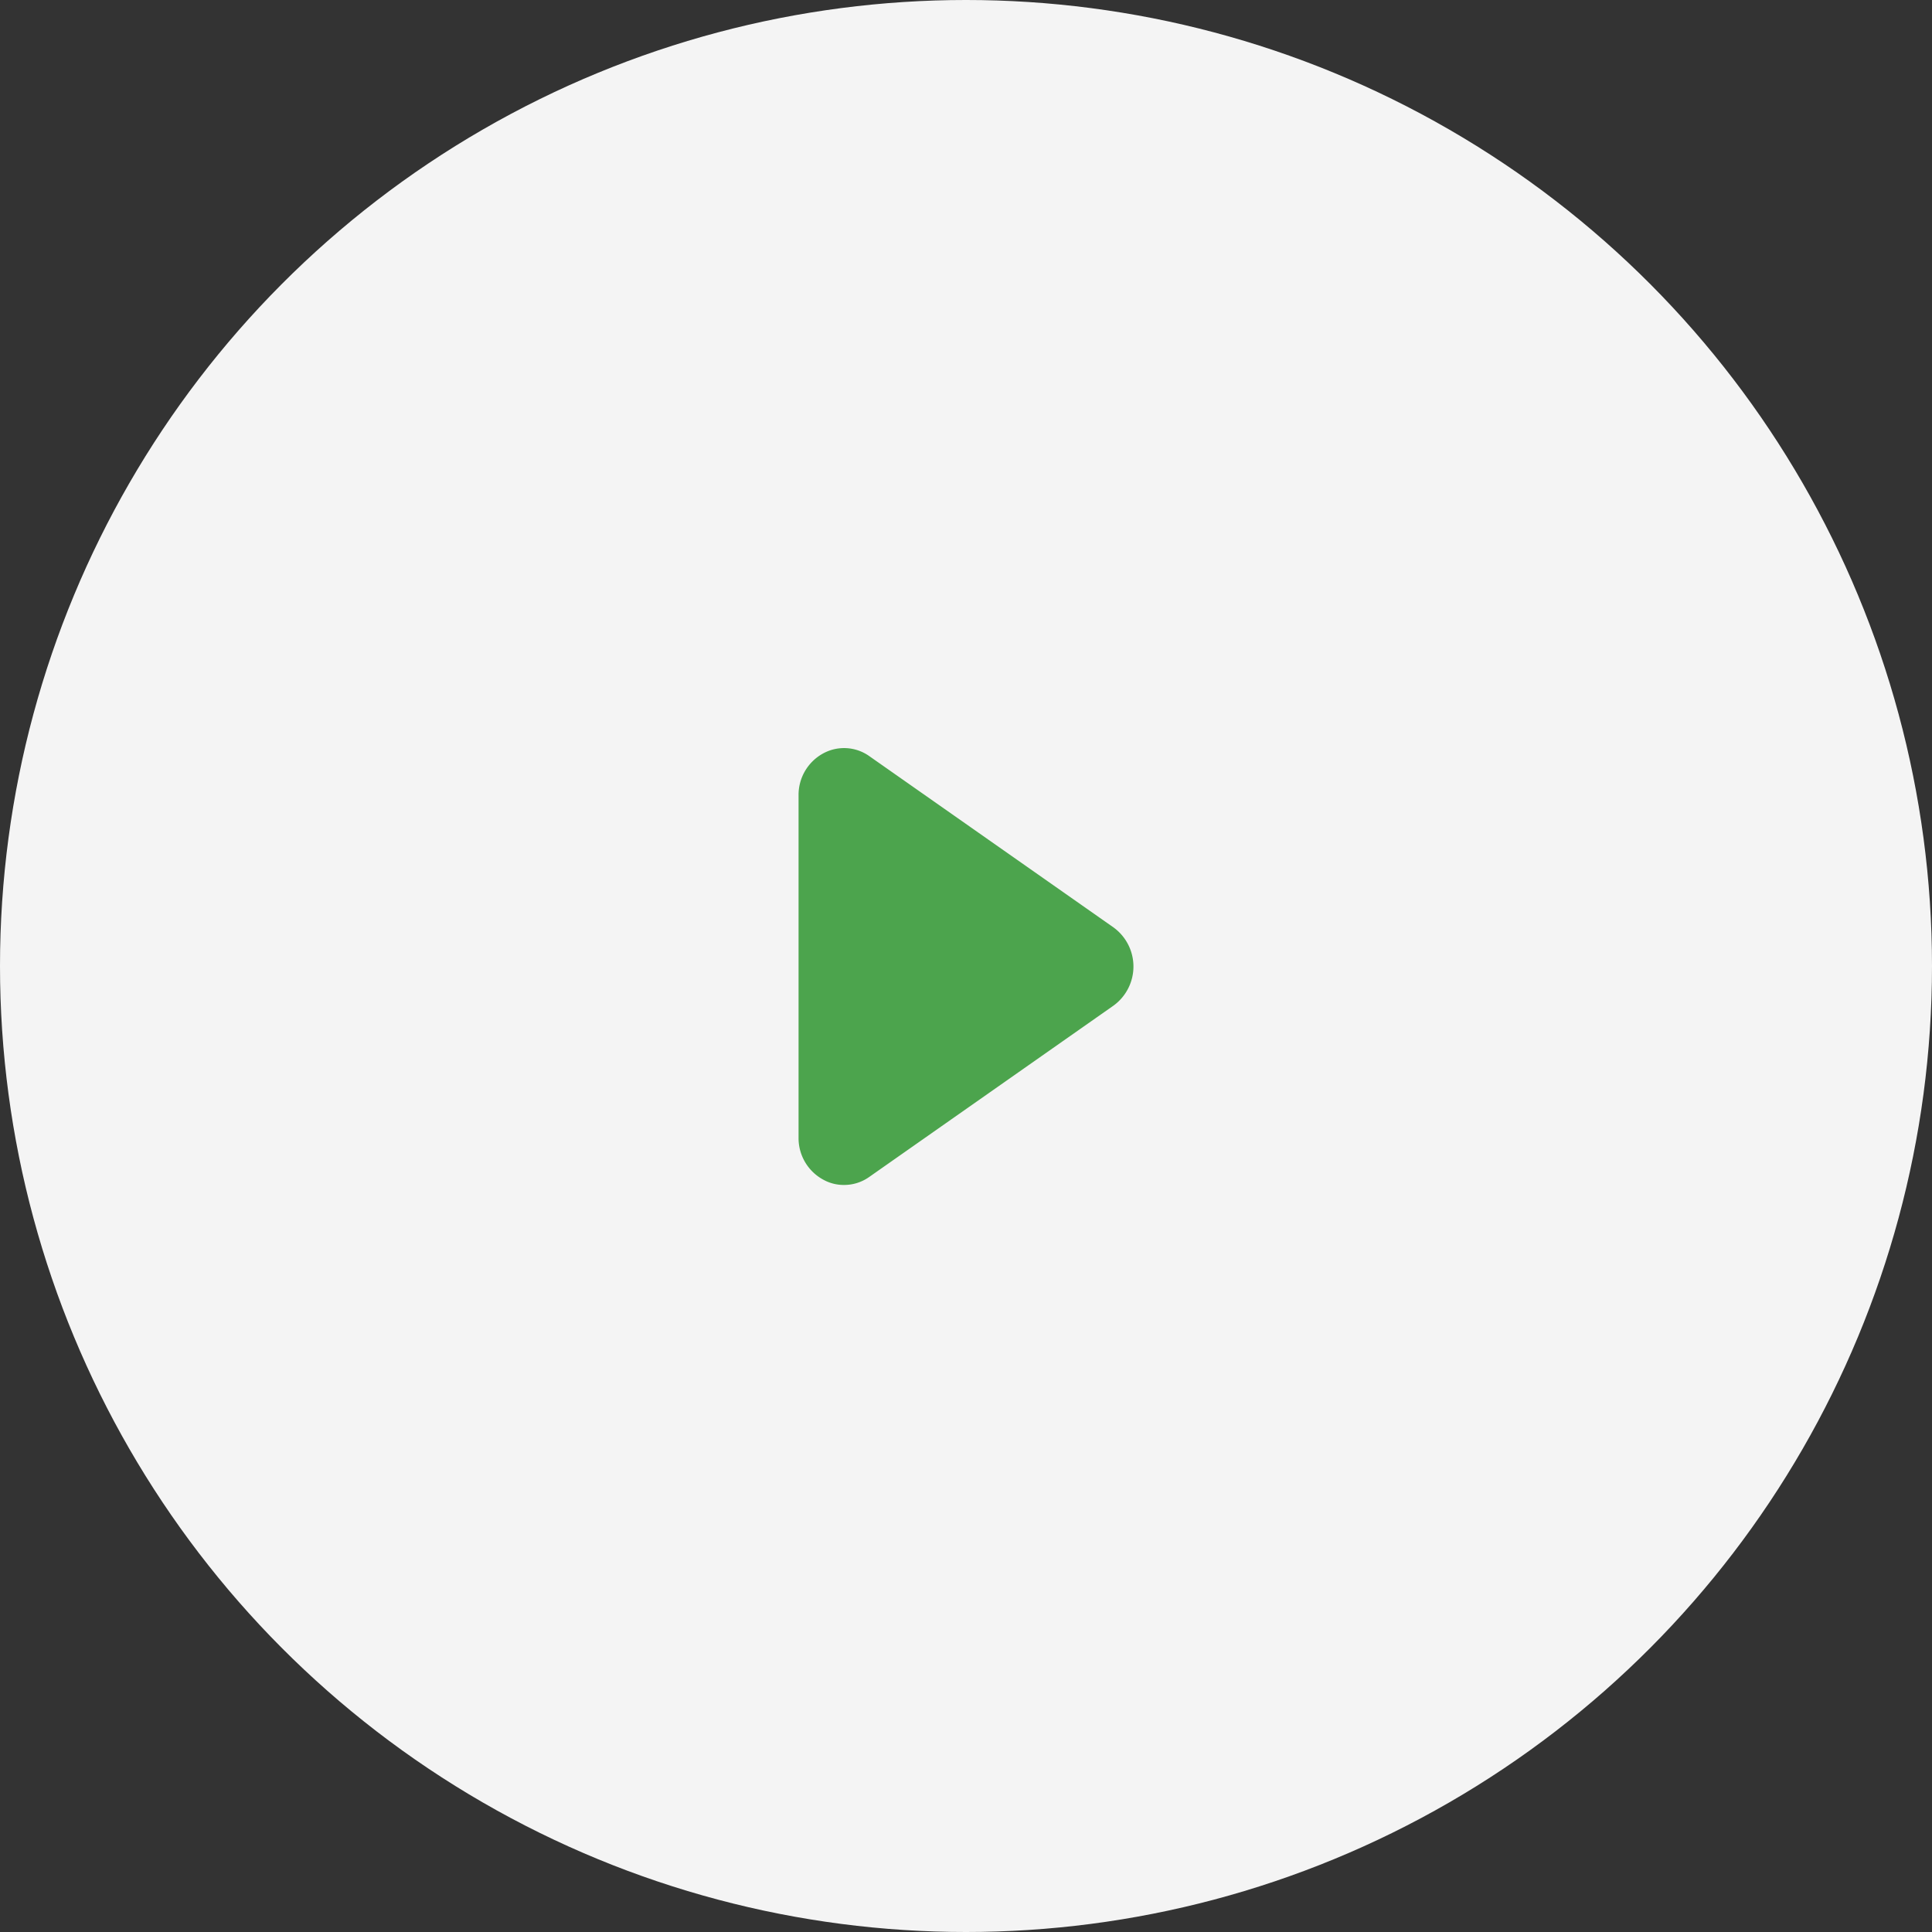 <svg id="play" xmlns="http://www.w3.org/2000/svg" width="75" height="75" viewBox="0 0 75 75">
  <rect x="0" y="0" width="75" height="75" fill="#333333" stroke="none"/>
<defs>
    <style>
      .cls-1 {
        fill: #f4f4f4;
      }

      .cls-2 {
        fill: #4ca44d;
        fill-rule: evenodd;
      }
    </style>
  </defs>
  <circle class="cls-1" cx="37.5" cy="37.5" r="37.5"/>
  <path class="cls-2" d="M486.223,3011.04l-9.481,6.65a1.686,1.686,0,0,1-.982.31,1.641,1.641,0,0,1-.827-0.22,1.831,1.831,0,0,1-.933-1.61v-13.3a1.831,1.831,0,0,1,.933-1.61,1.692,1.692,0,0,1,1.809.09l9.481,6.65A1.875,1.875,0,0,1,486.223,3011.04Z" transform="translate(-443 -2972)"/>
</svg>